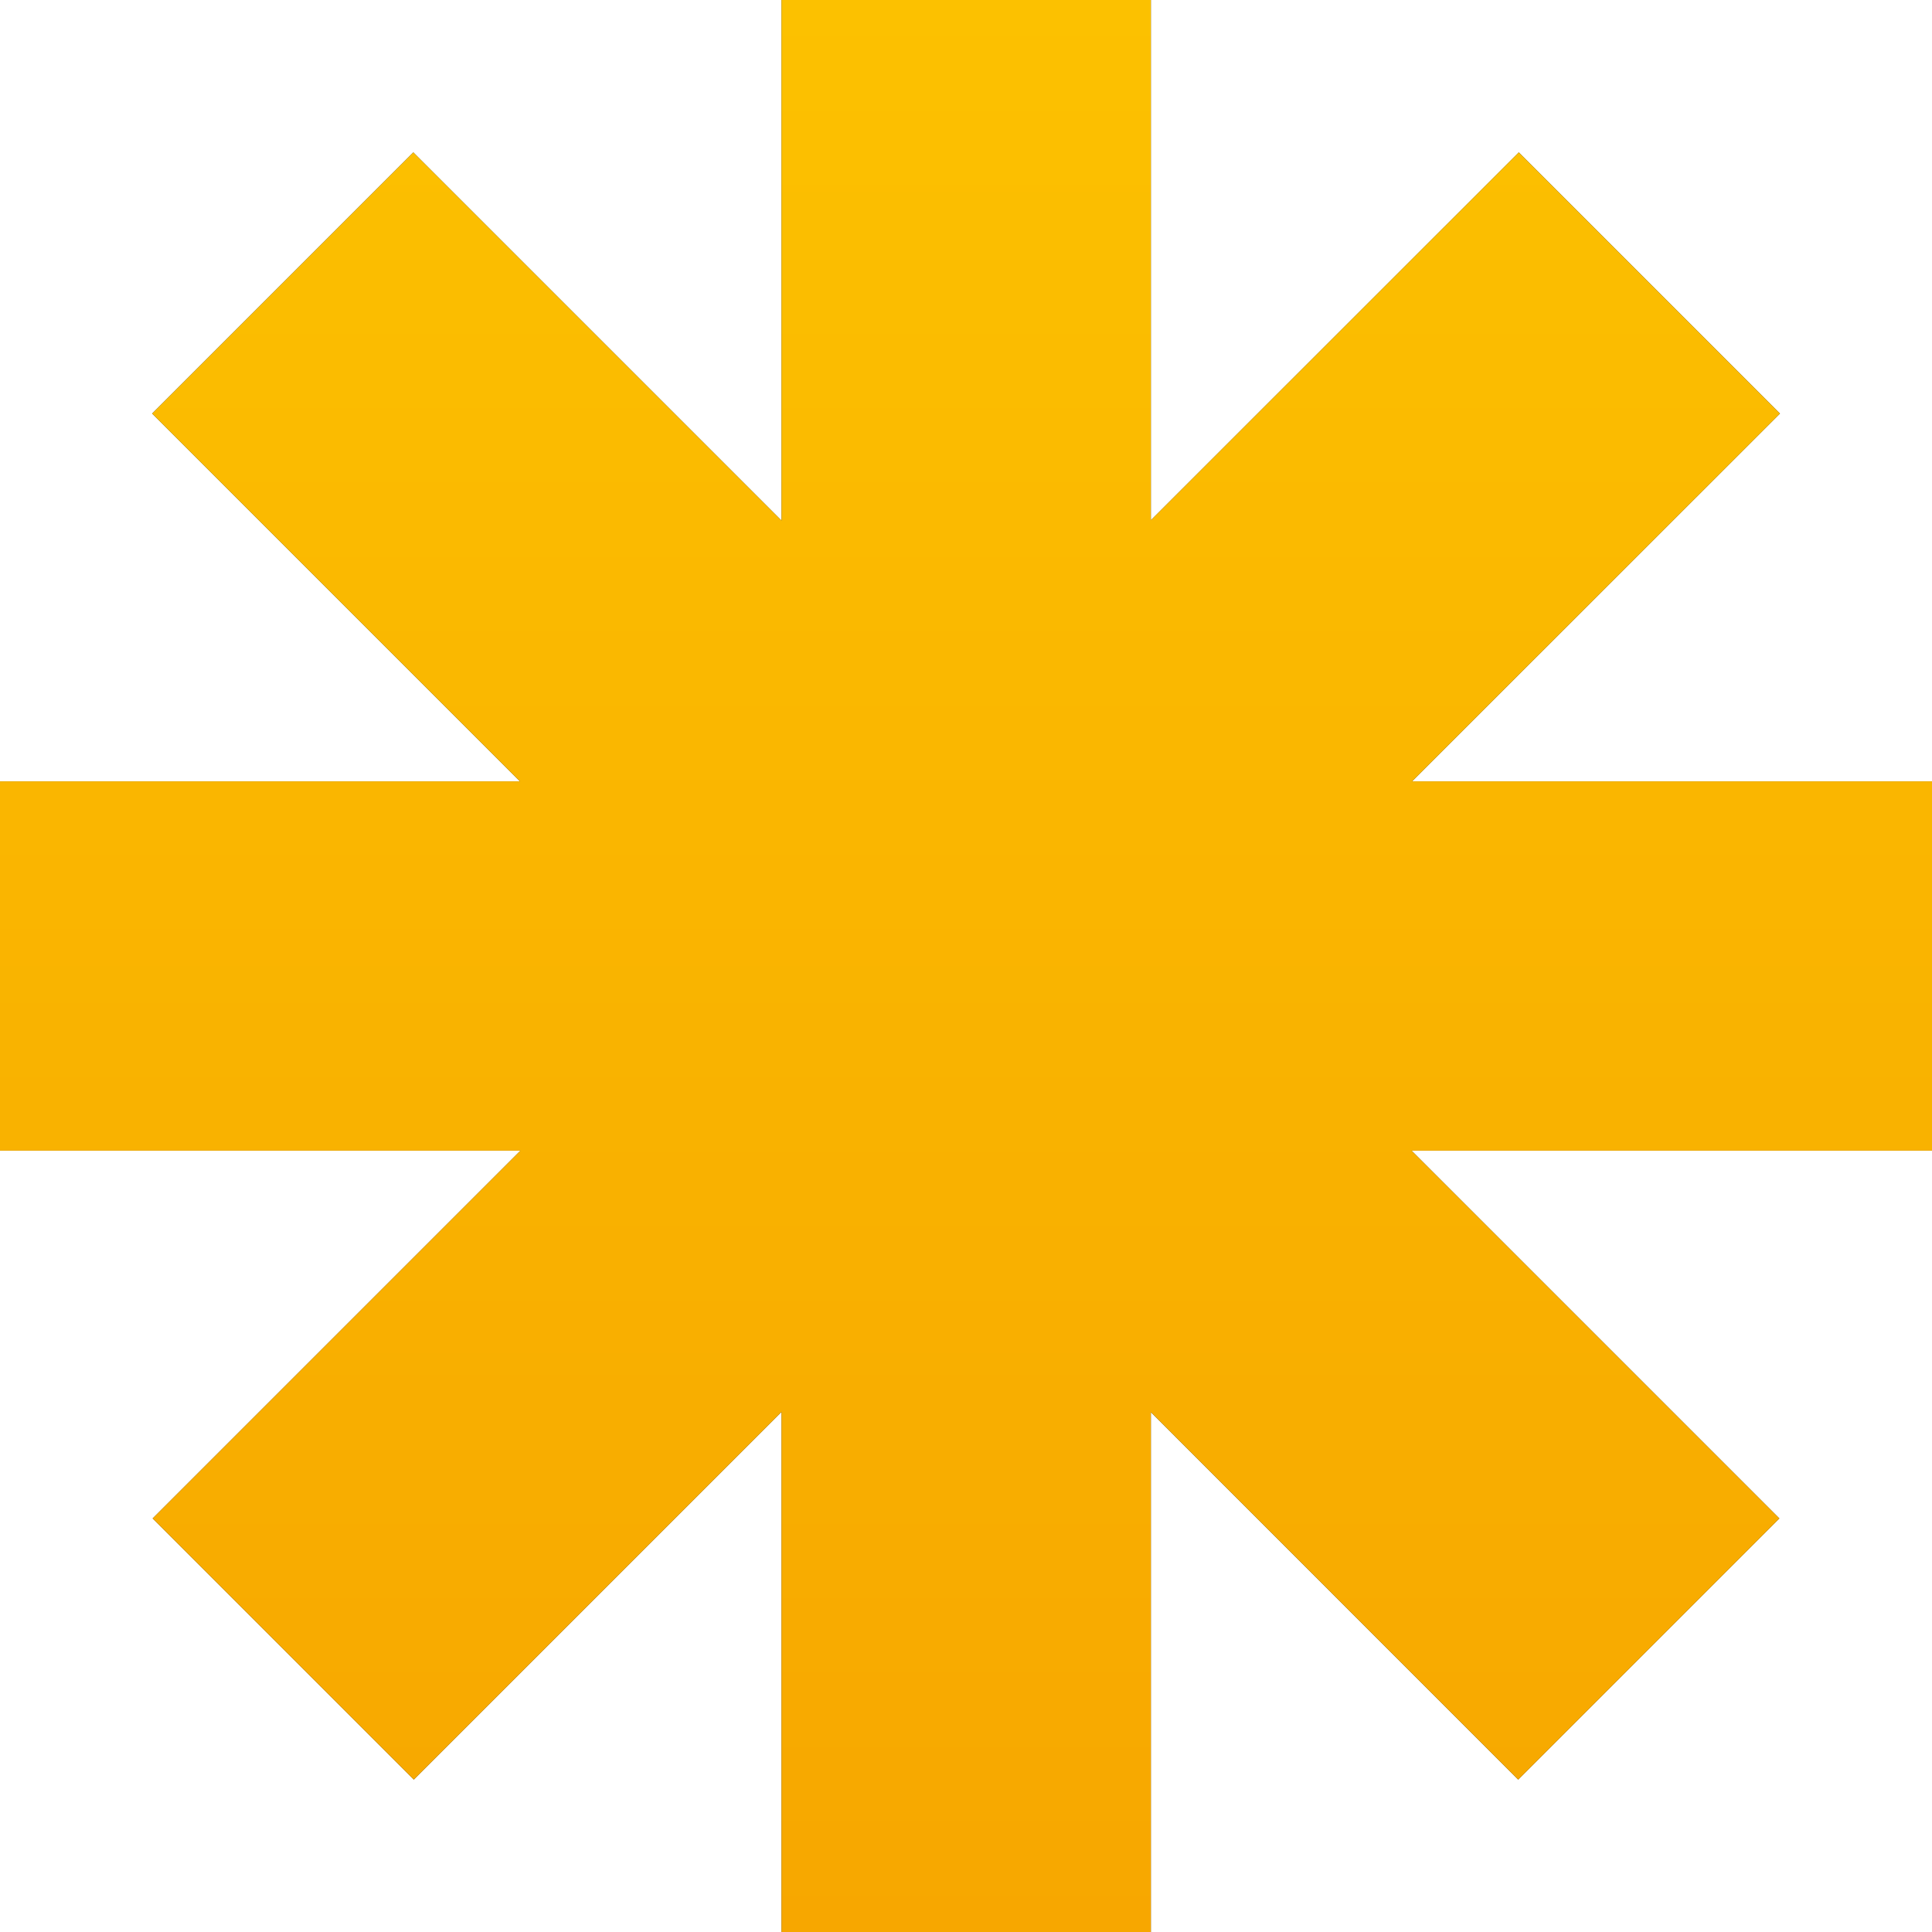 <?xml version="1.0" encoding="UTF-8"?> <svg xmlns="http://www.w3.org/2000/svg" width="16" height="16" viewBox="0 0 16 16" fill="none"> <path fill-rule="evenodd" clip-rule="evenodd" d="M9.531 0H6.472V4.311L3.423 1.262L1.26 3.425L4.306 6.471L0 6.471V9.529H4.31L1.264 12.575L3.427 14.738L6.472 11.693V16H9.531V11.695L12.573 14.738L14.736 12.575L11.69 9.529H16V6.471L11.694 6.471L14.741 3.425L12.578 1.262L9.531 4.308V0Z" fill="#2E2E2E"></path> <path fill-rule="evenodd" clip-rule="evenodd" d="M9.531 0H6.472V4.311L3.423 1.262L1.26 3.425L4.306 6.471L0 6.471V9.529H4.31L1.264 12.575L3.427 14.738L6.472 11.693V16H9.531V11.695L12.573 14.738L14.736 12.575L11.69 9.529H16V6.471L11.694 6.471L14.741 3.425L12.578 1.262L9.531 4.308V0Z" fill="url(#paint0_linear_493_311)"></path> <defs> <linearGradient id="paint0_linear_493_311" x1="8" y1="0" x2="8" y2="16" gradientUnits="userSpaceOnUse"> <stop stop-color="#FCC100"></stop> <stop offset="1" stop-color="#F7A700"></stop> </linearGradient> </defs> </svg> 